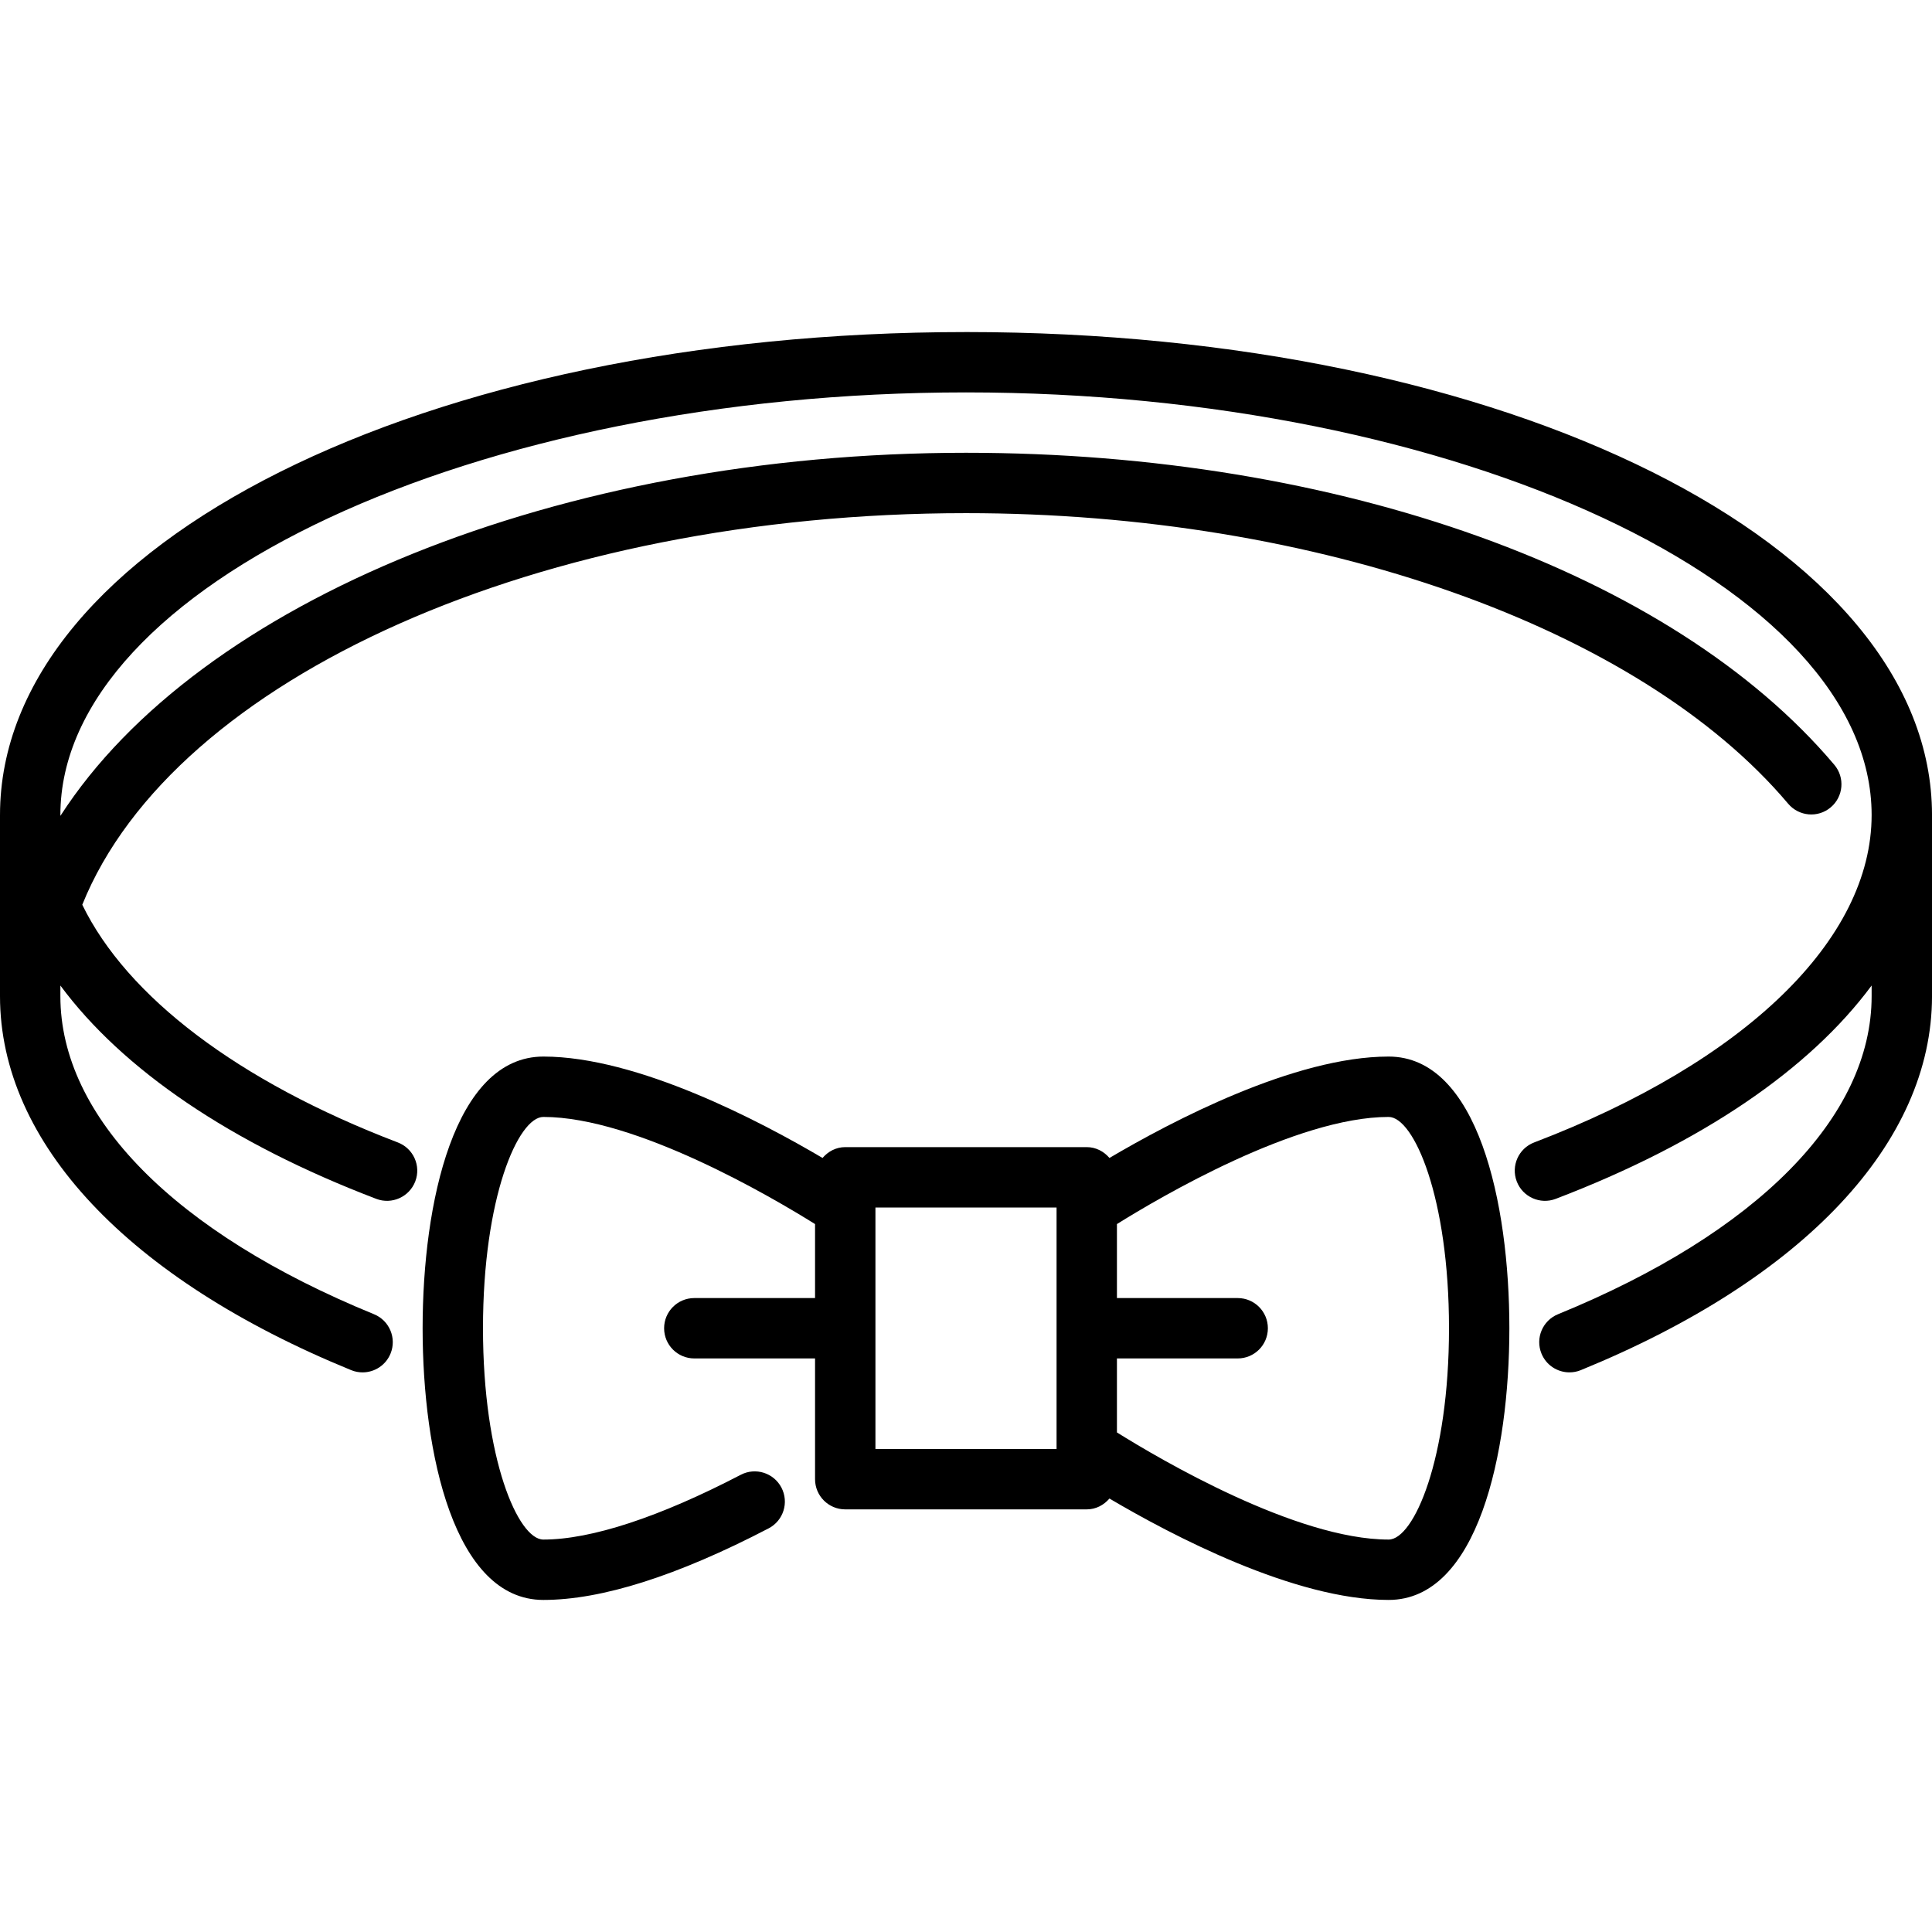 <svg xmlns="http://www.w3.org/2000/svg" viewBox="0 0 1200 1200" version="1.1" height="1200pt" width="1200pt">
 <path d="m600 206.25c-336.45 0-600 131.77-600 300v112.5c0 90.957 79.5 175.59 218.12 232.27 2.324 0.957 4.727 1.387 7.086 1.387 7.387 0 14.398-4.387 17.363-11.664 3.918-9.582-0.676-20.531-10.258-24.449-123.8-50.605-194.81-122.61-194.81-197.55v-6.617c38.492 52.031 105.54 97.914 196.22 132.51 9.617 3.676 20.492-1.164 24.207-10.836 3.711-9.676-1.164-20.512-10.836-24.207-99.355-37.93-168.3-90.711-195.99-147.64 56.961-141.32 285.51-243.23 548.91-243.23 217.67 0 418.14 70.836 510.66 180.49 6.676 7.894 18.508 8.945 26.418 2.25 7.93-6.676 8.926-18.508 2.25-26.418-100.91-119.55-307.55-193.82-539.34-193.82-252.77 0-476.68 92.27-562.46 225.49 0-0.168-0.039-0.32-0.039-0.488 0-142.29 257.59-262.5 562.5-262.5 304.91 0 562.5 120.21 562.5 262.5 0 77.23-78.355 153.26-209.59 203.36-9.695 3.695-14.512 14.531-10.836 24.207 3.695 9.695 14.605 14.531 24.207 10.836 90.676-34.613 157.73-80.477 196.22-132.51v6.617c0 74.945-71.008 146.95-194.79 197.55-9.602 3.918-14.195 14.867-10.273 24.449 2.961 7.273 9.977 11.664 17.363 11.664 2.363 0 4.781-0.43 7.086-1.387 138.62-56.664 218.12-141.32 218.12-232.27v-112.5c0-168.23-263.55-300-600-300z"></path>
 <path d="m862.5 656.25c-58.461 0-134.83 40.219-173.4 62.98-3.43-4.031-8.383-6.731-14.102-6.731h-150c-5.719 0-10.648 2.699-14.102 6.731-38.57-22.762-114.94-62.98-173.4-62.98-55.367 0-75 90.918-75 168.75s19.633 168.75 75 168.75c36.188 0 83.25-14.961 139.91-44.457 9.188-4.781 12.75-16.086 7.969-25.293-4.762-9.168-16.105-12.789-25.293-7.969-50.531 26.305-92.926 40.219-122.59 40.219-15.656 0-37.5-49.93-37.5-131.25s21.844-131.25 37.5-131.25c57.449 0 142.33 50.043 168.75 66.543v45.957h-75c-10.352 0-18.75 8.383-18.75 18.75s8.398 18.75 18.75 18.75h75v75c0 10.367 8.398 18.75 18.75 18.75h150c5.719 0 10.648-2.699 14.102-6.731 38.57 22.762 114.94 62.98 173.4 62.98 55.352 0 75-90.918 75-168.75s-19.648-168.75-75-168.75zm-206.25 243.75h-112.5v-150h112.5zm206.25 56.25c-57.449 0-142.33-50.043-168.75-66.543v-45.957h75c10.367 0 18.75-8.383 18.75-18.75s-8.383-18.75-18.75-18.75h-75v-45.957c26.418-16.48 111.3-66.543 168.75-66.543 15.656 0 37.5 49.93 37.5 131.25s-21.844 131.25-37.5 131.25z"></path>
</svg>
